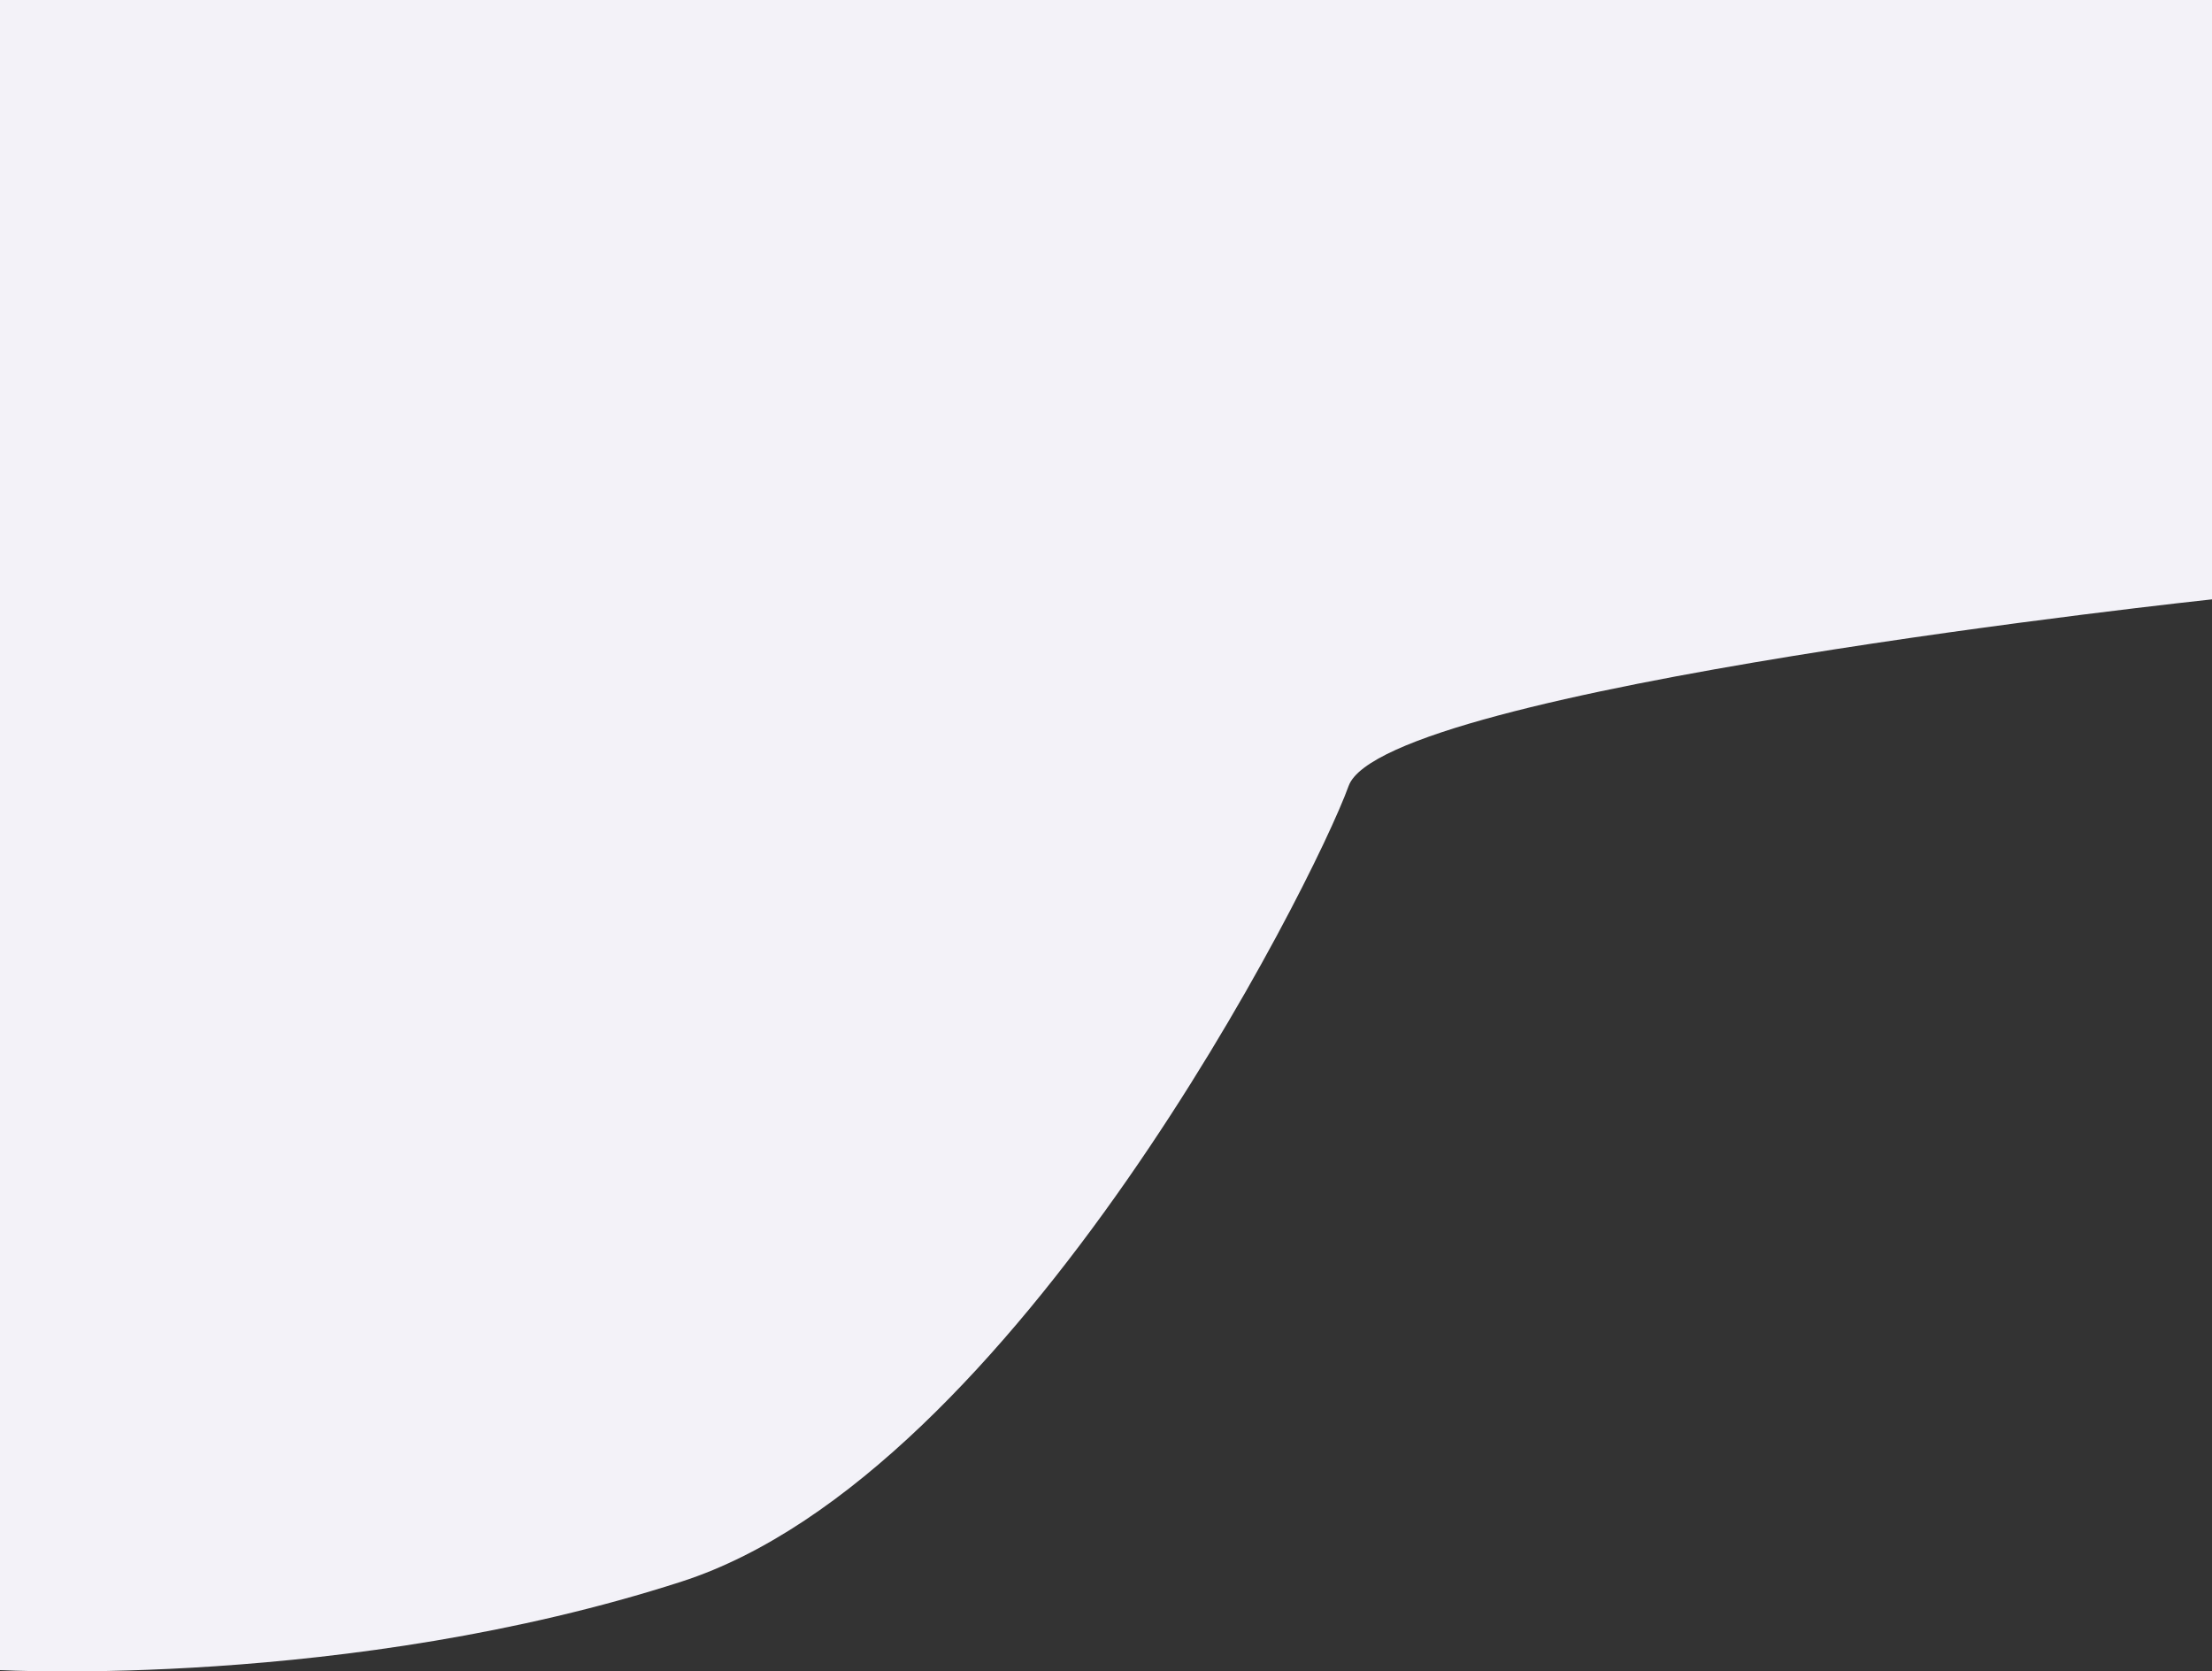 <svg width="1439" height="1087" viewBox="0 0 1439 1087" fill="none" xmlns="http://www.w3.org/2000/svg">
<rect x="0" y="0" width="1439" height="1087" fill="#333333" stroke="none"/>
<path d="M0 0H1439V1086.14V389.789C1439 389.789 900.377 447.356 877.329 511.165C854.281 574.973 660.377 958.52 443.424 1028.57C226.472 1098.62 0 1086.14 0 1086.14V0Z" fill="#FAF9FF" fill-opacity="0.961"/>
</svg>
